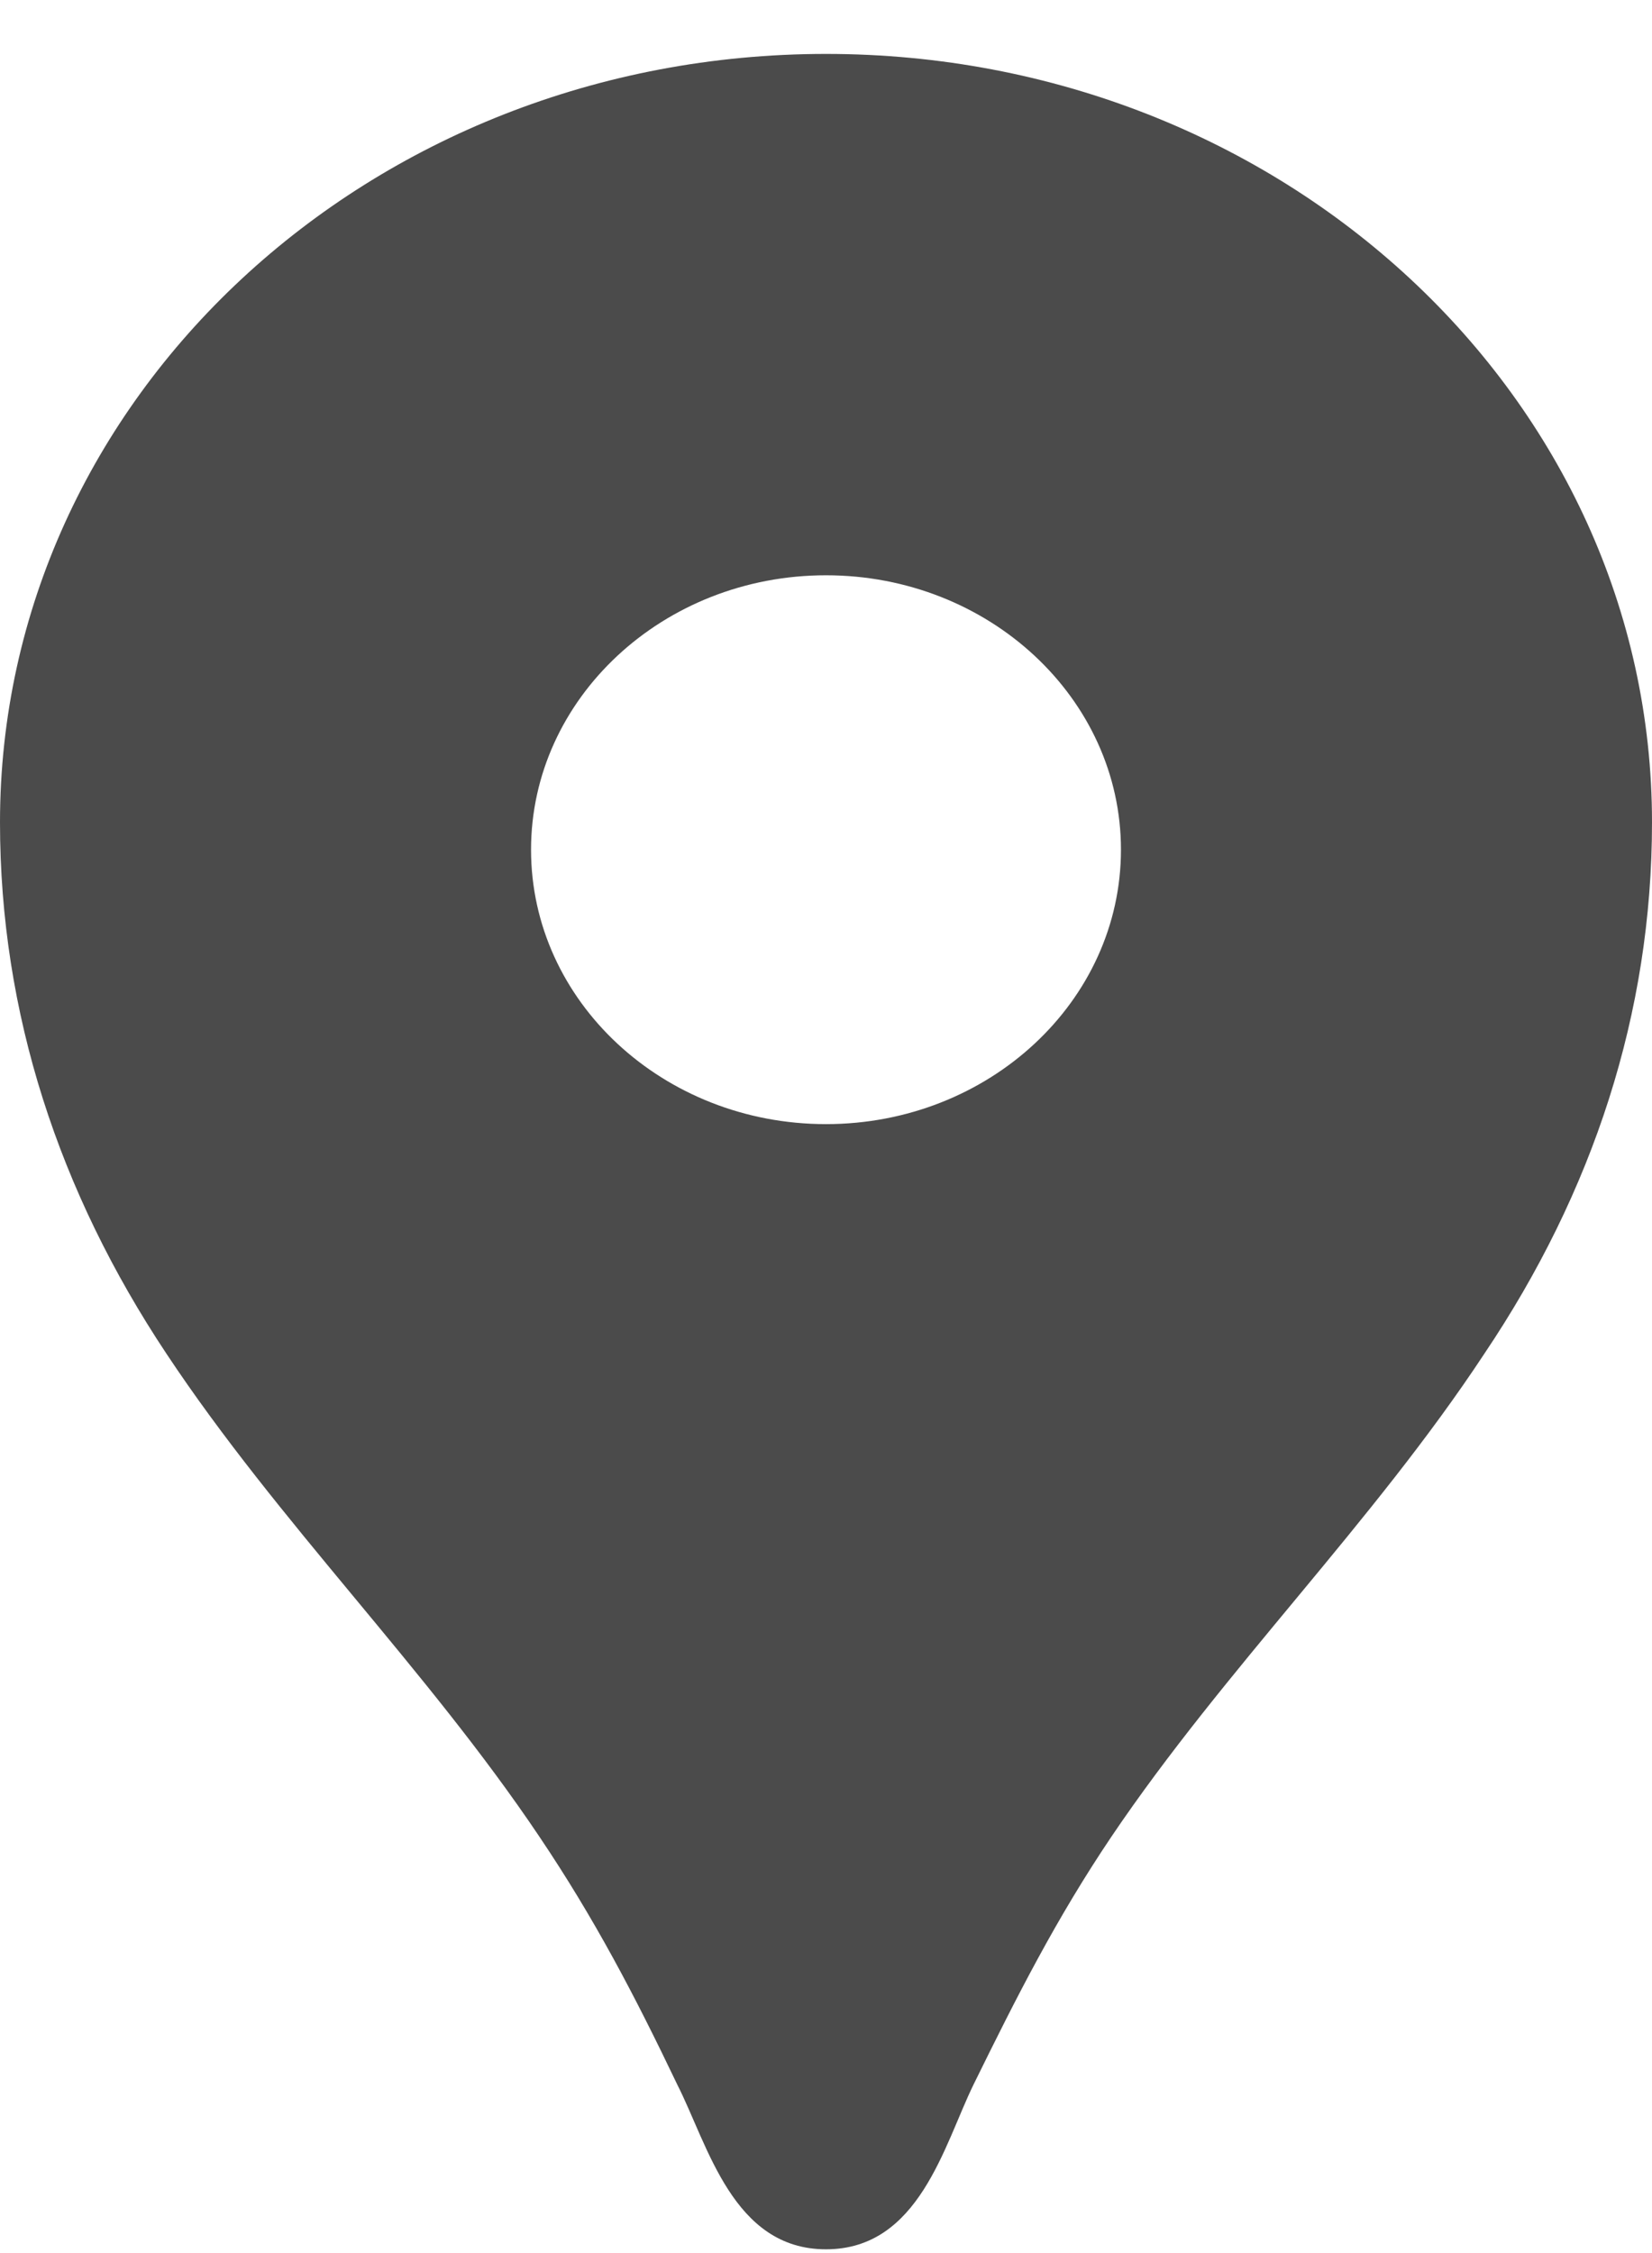 <svg width="11" height="15" viewBox="0 0 11 15" fill="none" xmlns="http://www.w3.org/2000/svg">
<path d="M5.5 0.359C2.459 0.359 0 2.647 0 5.475C0 6.746 0.393 7.937 1.108 9.012C1.854 10.137 2.836 11.102 3.591 12.227C3.96 12.775 4.227 13.287 4.51 13.879C4.714 14.28 4.879 14.975 5.5 14.975C6.121 14.975 6.286 14.28 6.482 13.879C6.773 13.287 7.032 12.775 7.401 12.227C8.156 11.109 9.138 10.144 9.884 9.012C10.607 7.937 11 6.746 11 5.475C11 2.647 8.541 0.359 5.5 0.359ZM5.5 7.484C4.416 7.484 3.536 6.666 3.536 5.657C3.536 4.649 4.416 3.83 5.5 3.83C6.584 3.83 7.464 4.649 7.464 5.657C7.464 6.666 6.584 7.484 5.5 7.484Z" fill="#4B4B4B"/>
</svg>
